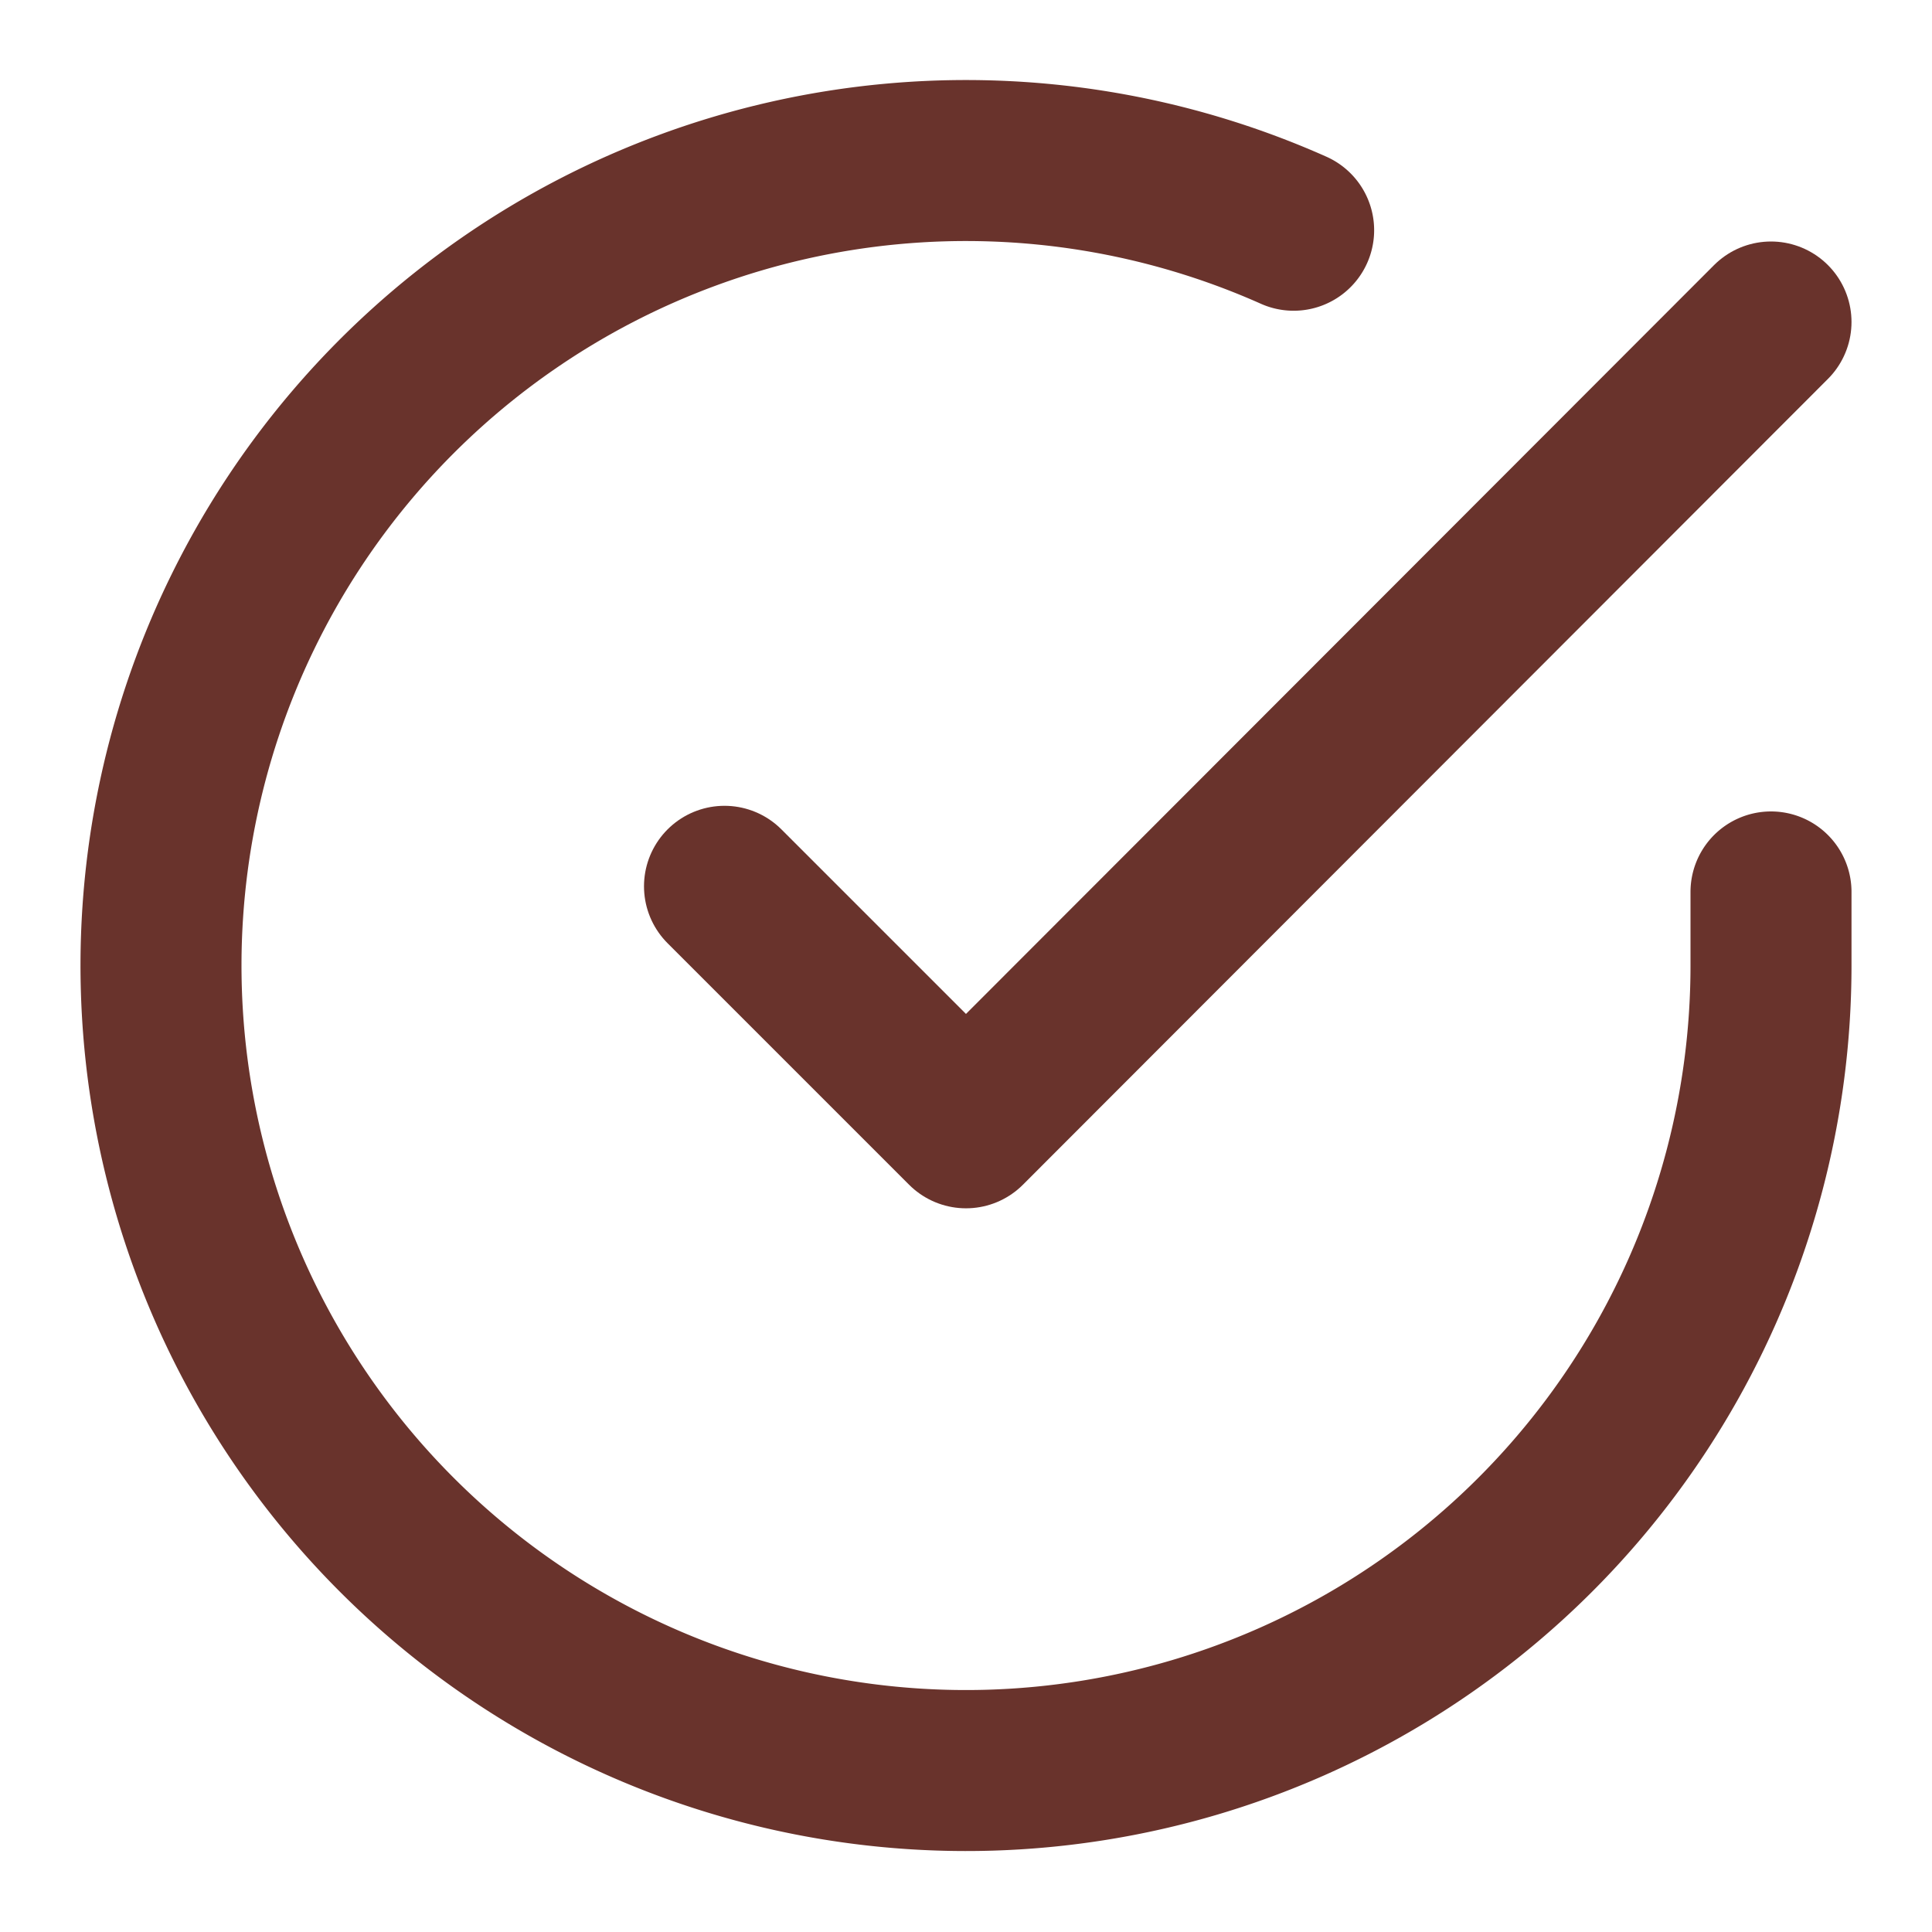 <svg xmlns="http://www.w3.org/2000/svg" width="48" height="48" viewBox="0 0 24 24" fill="none" stroke="#69332c" stroke-width="2" stroke-linecap="round" stroke-linejoin="round" class="feather feather-check-circle"><path d="M22 11.08V12a10 10 0 1 1-5.93-9.14"></path><polyline points="22 4 12 14.01 9 11.01"></polyline></svg>